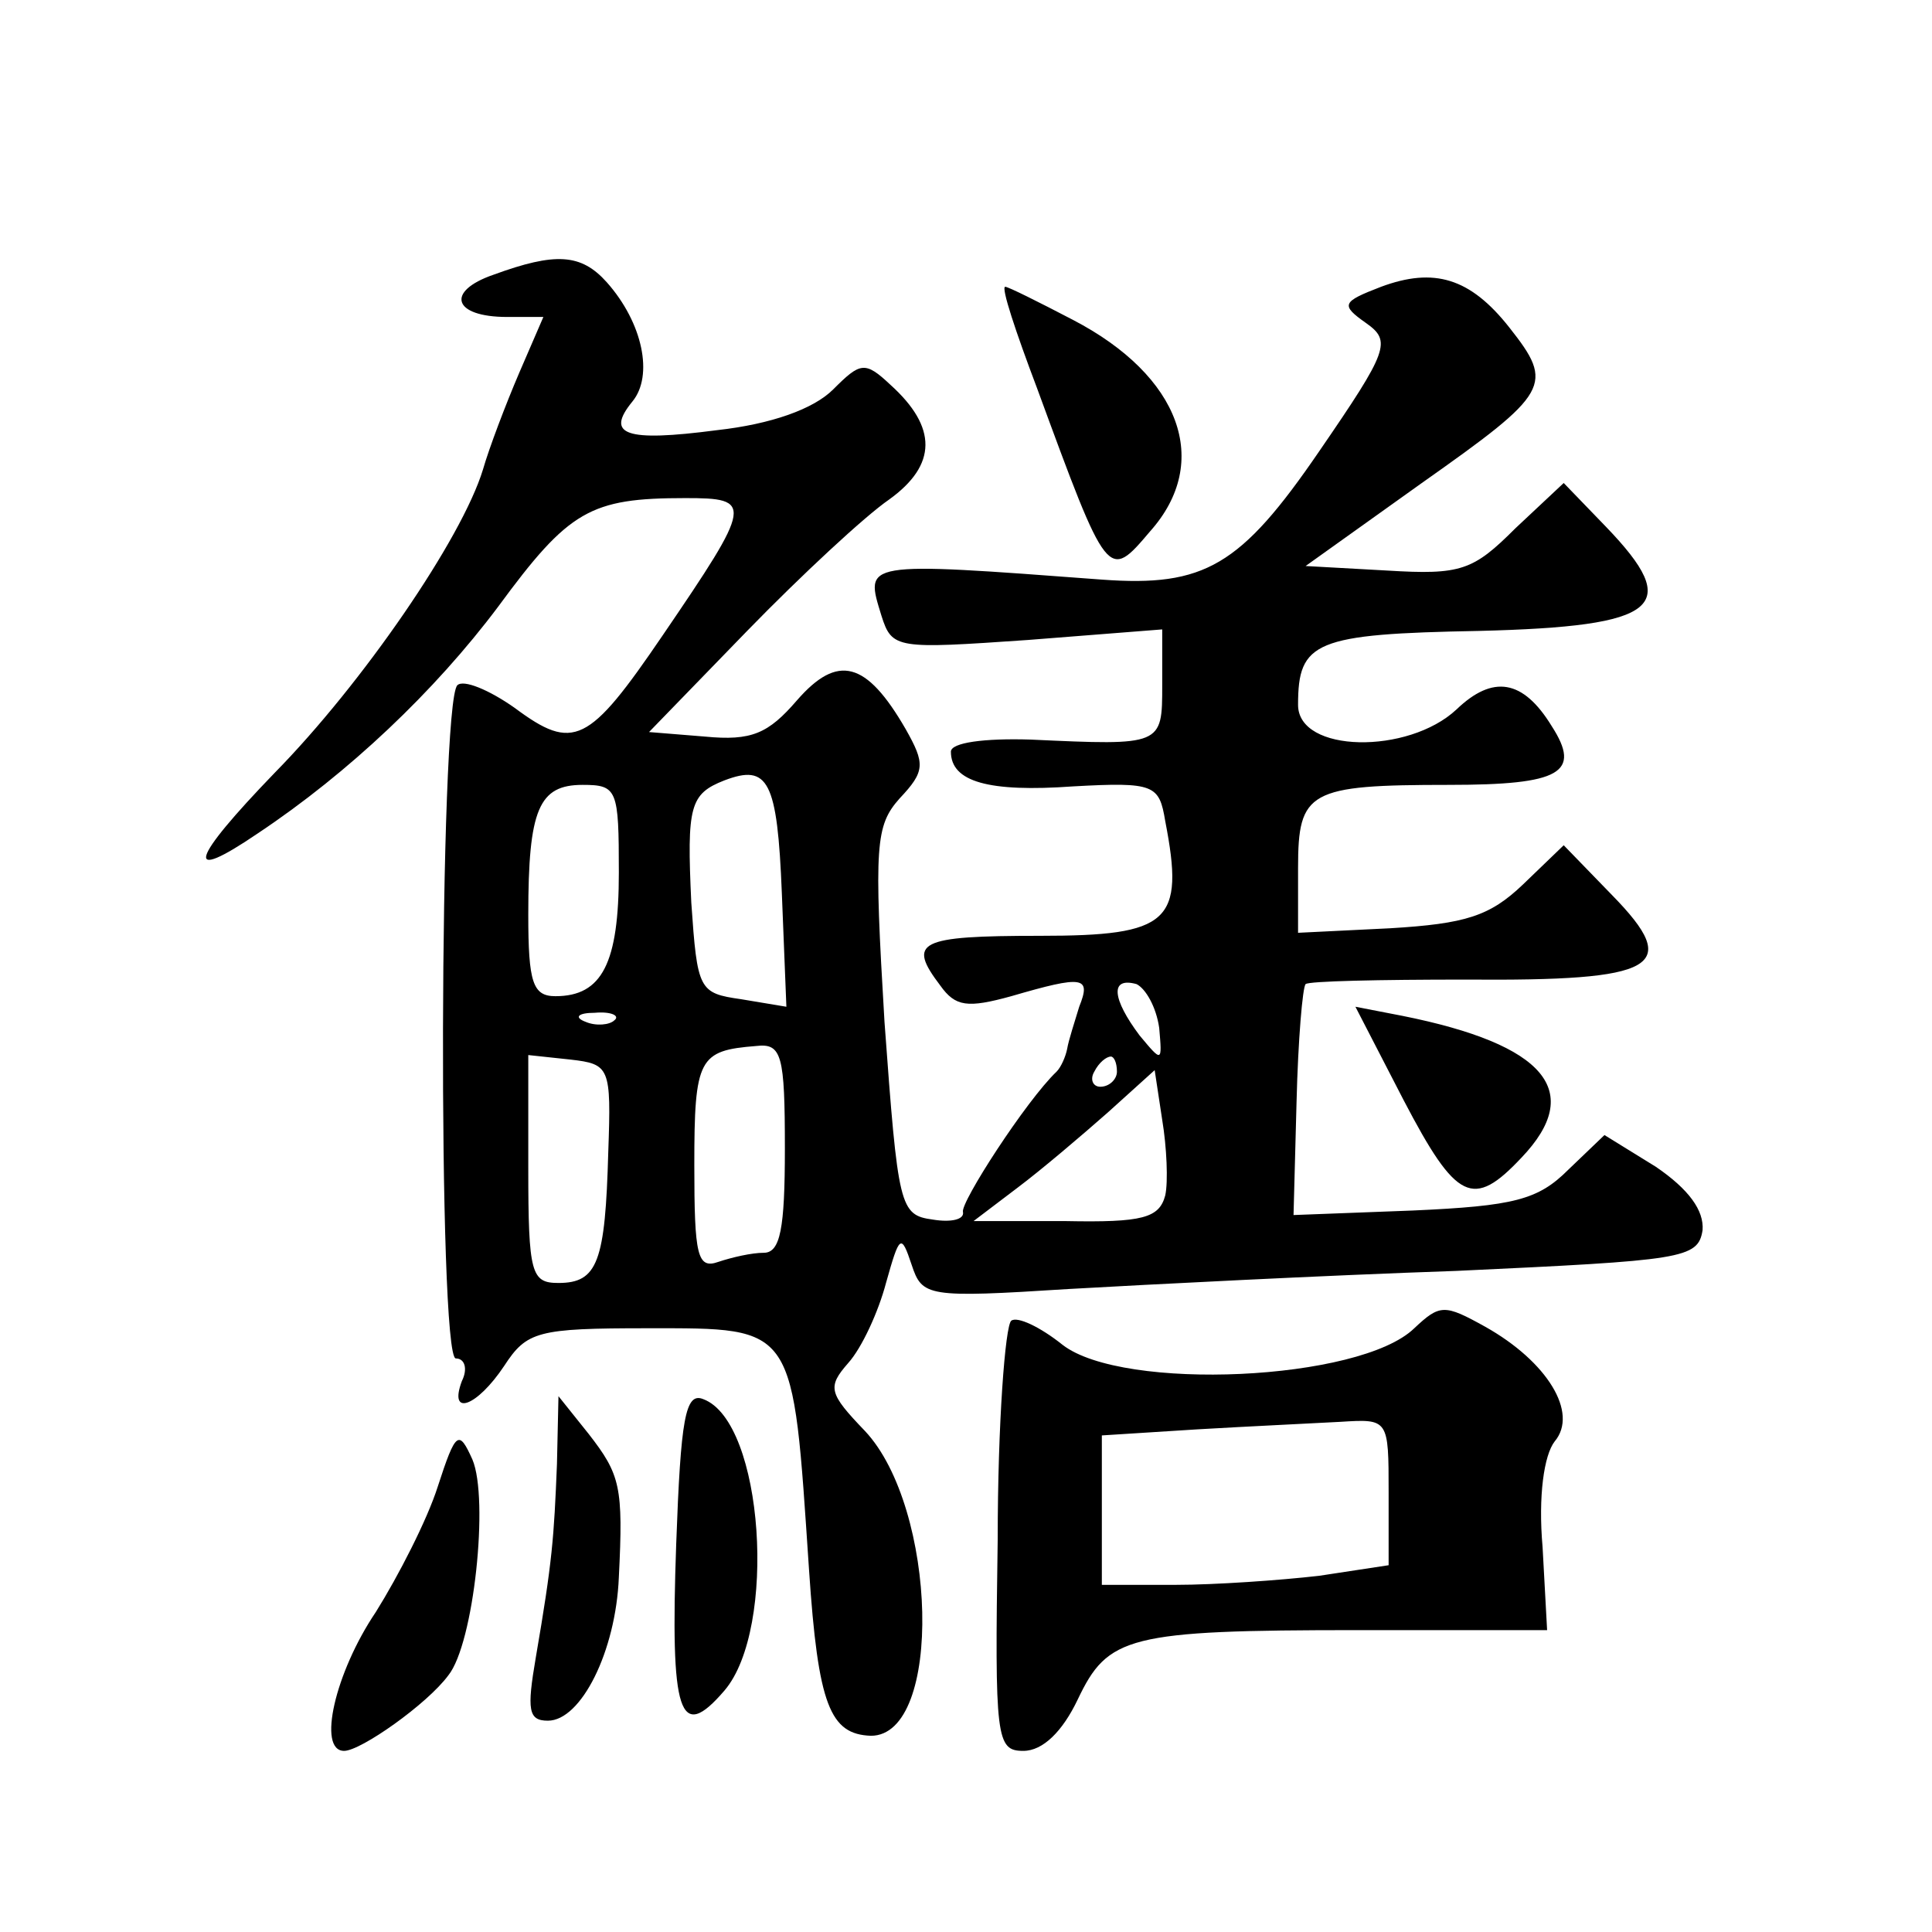 <?xml version="1.0" standalone="no"?>
<!DOCTYPE svg PUBLIC "-//W3C//DTD SVG 20010904//EN"
 "http://www.w3.org/TR/2001/REC-SVG-20010904/DTD/svg10.dtd">
<svg version="1.0" xmlns="http://www.w3.org/2000/svg"
 width="128pt" height="128pt" viewBox="0 0 128 128"
 preserveAspectRatio="xMidYMid meet">
<g transform="translate(0,128) scale(0.1,-0.1)"
fill="#0" stroke="none">
<path d="M327 1098 c-32 -11 -27 -28 9 -28 l24 0 -16 -37 c-9 -21 -20 -50 -24 -64
-14 -46 -80 -142 -138 -201 -56 -58 -61 -74 -11 -40 60 40 117 94 159 150 47 64
61 72 124 72 45 0 45 -3 -15 -91 -49 -72 -59 -77 -98 -48 -17 12 -34 19 -38 15
-12 -12 -13 -446 -1 -446 6 0 8 -7 4 -15 -9 -24 10 -17 28 10 15 23 22 25 95 25
99 0 96 3 107 -160 6 -90 14 -109 41 -110 48 0 44 151 -4 202 -24 25 -25 29 -11
45 9 10 20 34 25 53 9 32 10 33 17 12 7 -21 10 -22 104 -16 53 3 169 9 257 12 150
7 160 8 163 27 1 13 -9 27 -31 42 l-34 21 -24 -23 c-20 -20 -36 -24 -103 -27 l-79
-3 2 75 c1 41 4 76 6 78 2 2 49 3 106 3 127 -1 144 8 97 56 l-32 33 -27 -26 c-22
-21 -38 -26 -88 -29 l-61 -3 0 43 c0 51 7 55 100 55 74 0 88 8 68 39 -19 31 -39
34 -63 11 -32 -30 -105 -29 -105 3 0 42 11 47 120 49 120 3 135 16 84 69 l-28 29
-32 -30 c-28 -28 -36 -31 -85 -28 l-54 3 77 55 c85 60 88 65 58 103 -26 33 -50
40 -85 27 -26 -10 -27 -12 -10 -24 17 -12 15 -18 -31 -85 -52 -76 -76 -90 -144
-85 -160 12 -157 12 -146 -24 7 -22 10 -22 97 -16 l89 7 0 -37 c0 -40 0 -40 -87
-36 -31 1 -53 -2 -53 -8 0 -20 25 -27 81 -23 54 3 57 1 61 -23 13 -67 3 -76 -83
-76 -81 0 -88 -4 -66 -33 10 -14 18 -15 47 -7 48 14 53 13 45 -7 -3 -10 -7 -22
-8 -28 -1 -5 -4 -12 -7 -15 -20 -19 -64 -87 -62 -93 1 -5 -8 -7 -20 -5 -22 3 -23
8 -32 131 -7 117 -6 130 10 148 17 18 17 23 4 46 -26 45 -45 50 -72 19 -19 -22
-30 -27 -61 -24 l-37 3 65 67 c36 37 78 76 94 87 32 23 32 48 1 76 -17 16 -20 15
-38 -3 -13 -13 -41 -23 -77 -27 -61 -8 -74 -3 -56 19 14 17 7 52 -17 79 -17 19
-34 20 -75 5z m191 -410 l3 -75 -30 5 c-28 4 -29 6 -33 64 -3 64 -1 72 22 81 29
11 35 0 38 -75z m-108 14 c0 -60 -11 -82 -42 -82 -15 0 -18 9 -18 54 0 70 7 86
36 86 23 0 24 -3 24 -58z m358 -103 c2 -23 2 -23 -13 -5 -18 24 -20 39 -2 34 6
-3 13 -15 15 -29z m-361 5 c-3 -3 -12 -4 -19 -1 -8 3 -5 6 6 6 11 1 17 -2 13 -5z
m113 -85 c0 -53 -3 -69 -14 -69 -8 0 -21 -3 -30 -6 -14 -5 -16 4 -16 64 0 71 3
76 41 79 17 2 19 -6 19 -68z m-117 -2 c-2 -73 -7 -87 -33 -87 -18 0 -20 6 -20 76
l0 75 28 -3 c26 -3 27 -5 25 -61z m337 53 c0 -5 -5 -10 -11 -10 -5 0 -7 5 -4 10
3 6 8 10 11 10 2 0 4 -4 4 -10z m32 -82 c-4 -15 -15 -18 -66 -17 l-61 0 29 22 c16
12 43 35 60 50 l31 28 5 -33 c3 -18 4 -41 2 -50z M687 1023 c47 -128 47 -128 75
-95 41 46 20 103 -51 140 -23 12 -43 22 -45 22 -3 0 7 -30 21 -67z M930 551 c35
-67 46 -72 78 -38 42 44 16 75 -79 94 l-31 6 32 -62z M937 400 c-36 -35 -193 -42
-233 -11 -15 12 -30 19 -34 16 -4 -3 -9 -68 -9 -145 -2 -132 -1 -140 17 -140 13
0 26 13 36 34 20 42 33 46 186 46 l125 0 -3 55 c-3 34 1 61 8 70 16 19 -5 53 -46
76 -27 15 -30 15 -47 -1z m-17 -109 l0 -48 -46 -7 c-26 -3 -69 -6 -95 -6 l-49 0
0 50 0 49 63 4 c34 2 77 4 95 5 32 2 32 2 32 -47z M448 257 c-4 -113 2 -132 32
-97 35 41 26 178 -14 193 -12 5 -15 -13 -18 -96z M369 310 c-2 -49 -3 -64 -14 -128
-6 -35 -5 -42 8 -42 22 0 45 46 47 95 3 60 1 68 -20 95 l-20 25 -1 -45z M290 295
c-7 -22 -26 -59 -41 -83 -27 -40 -39 -92 -21 -92 11 0 55 31 69 50 17 21 27 117
16 143 -9 20 -11 19 -23 -18z"/>
</g>
</svg>
